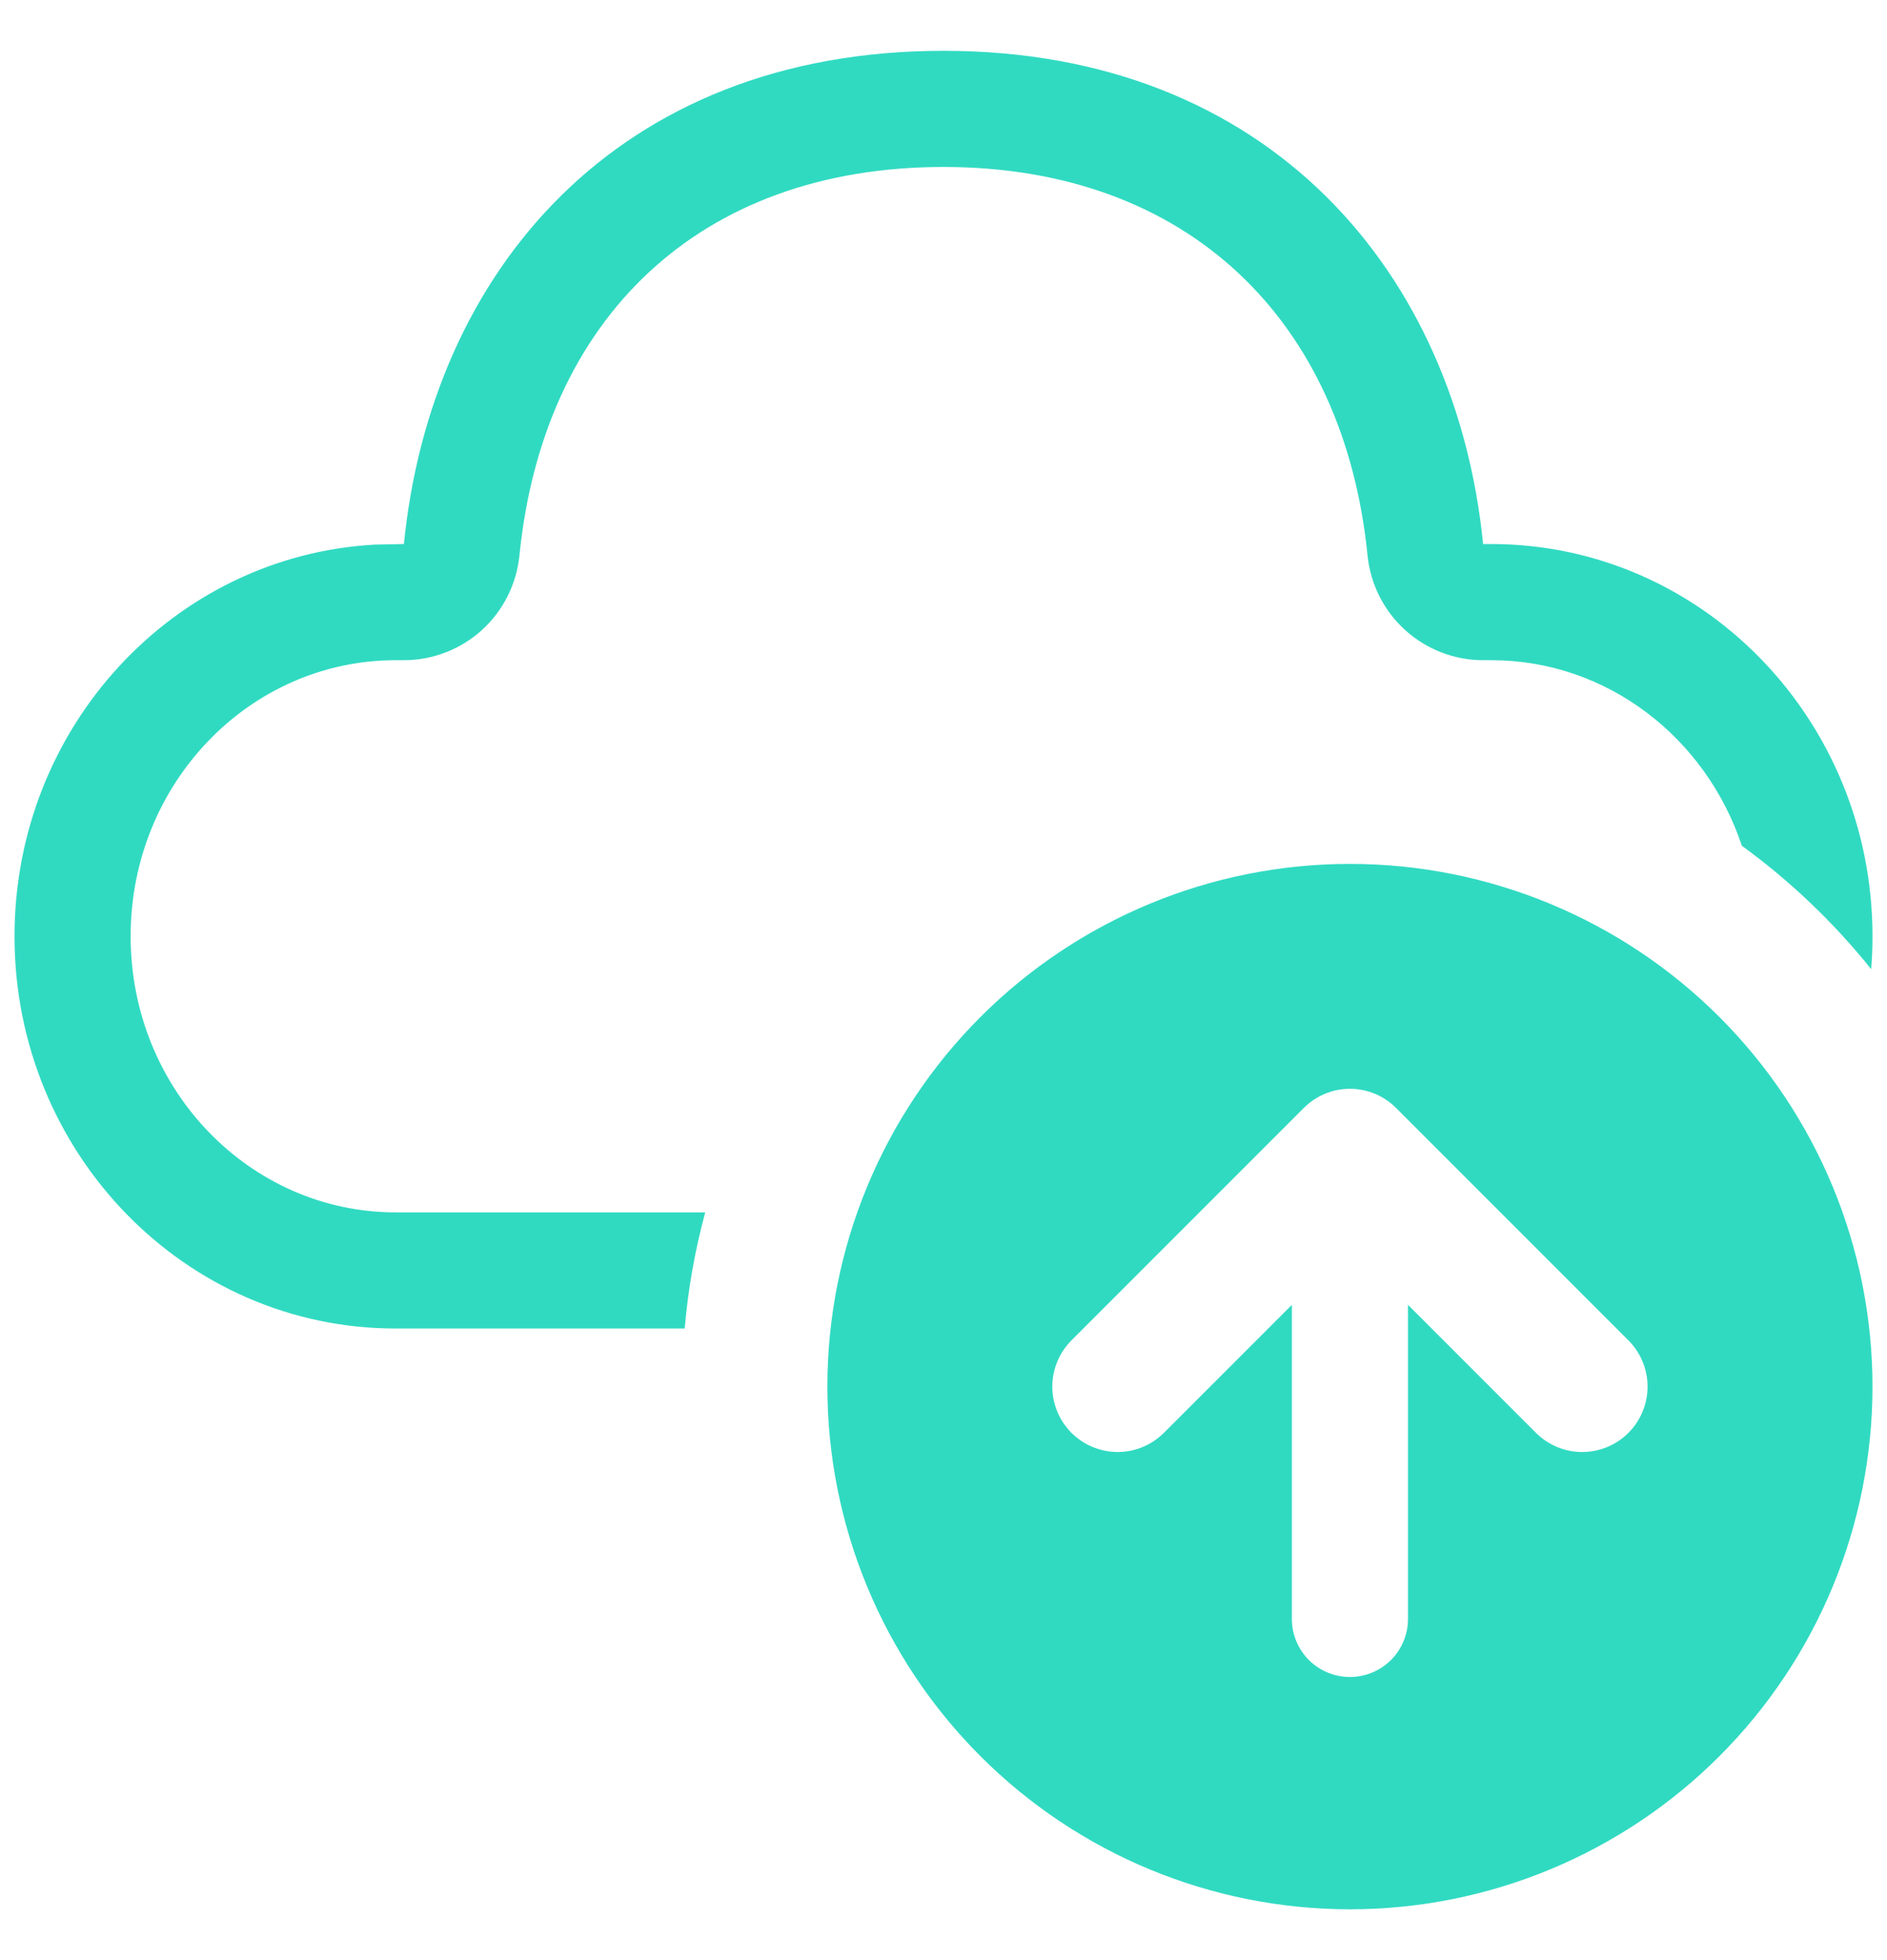 <?xml version="1.0" encoding="UTF-8"?> <svg xmlns="http://www.w3.org/2000/svg" width="26" height="27" viewBox="0 0 26 27" fill="none"><path d="M13 0.7C17.507 0.7 20.064 3.777 20.435 7.494H20.547C23.451 7.494 25.8 9.913 25.8 12.897C25.8 13.049 25.794 13.2 25.782 13.35C25.266 12.707 24.667 12.135 24 11.65C23.504 10.158 22.139 9.094 20.549 9.094H20.435C20.038 9.094 19.656 8.946 19.362 8.68C19.068 8.414 18.883 8.048 18.843 7.654C18.52 4.42 16.374 2.3 13 2.3C9.618 2.3 7.482 4.406 7.157 7.652C7.117 8.047 6.933 8.413 6.639 8.68C6.344 8.946 5.962 9.094 5.565 9.094H5.453C3.443 9.094 1.8 10.786 1.8 12.897C1.8 15.009 3.445 16.7 5.451 16.7H9.717C9.575 17.224 9.48 17.759 9.434 18.3H5.451C2.55 18.3 0.2 15.881 0.2 12.897C0.2 10.012 2.397 7.655 5.163 7.502L5.565 7.494C5.939 3.753 8.493 0.7 13 0.7ZM18.6 11.9C20.509 11.9 22.341 12.659 23.691 14.009C25.041 15.359 25.8 17.191 25.8 19.1C25.8 21.01 25.041 22.841 23.691 24.191C22.341 25.541 20.509 26.3 18.6 26.3C16.69 26.3 14.859 25.541 13.509 24.191C12.159 22.841 11.4 21.01 11.4 19.1C11.4 17.191 12.159 15.359 13.509 14.009C14.859 12.659 16.69 11.9 18.6 11.9ZM21.163 19.737C21.332 19.906 21.561 20.001 21.8 20.001C22.039 20.001 22.268 19.906 22.437 19.737C22.606 19.568 22.701 19.339 22.701 19.1C22.701 18.861 22.606 18.632 22.437 18.463L19.237 15.263C19.153 15.179 19.054 15.112 18.945 15.067C18.836 15.021 18.718 14.998 18.6 14.998C18.482 14.998 18.364 15.021 18.255 15.067C18.146 15.112 18.047 15.179 17.963 15.263L14.763 18.463C14.68 18.547 14.613 18.646 14.568 18.755C14.523 18.865 14.499 18.982 14.499 19.1C14.499 19.218 14.523 19.335 14.568 19.445C14.613 19.554 14.68 19.653 14.763 19.737C14.847 19.82 14.946 19.887 15.055 19.932C15.165 19.977 15.282 20.001 15.4 20.001C15.518 20.001 15.635 19.977 15.745 19.932C15.854 19.887 15.953 19.82 16.037 19.737L17.8 17.974V22.3C17.8 22.512 17.884 22.716 18.034 22.866C18.184 23.016 18.388 23.1 18.6 23.1C18.812 23.1 19.016 23.016 19.166 22.866C19.316 22.716 19.4 22.512 19.4 22.3V17.974L21.163 19.737Z" fill="#30DAC1"></path></svg> 